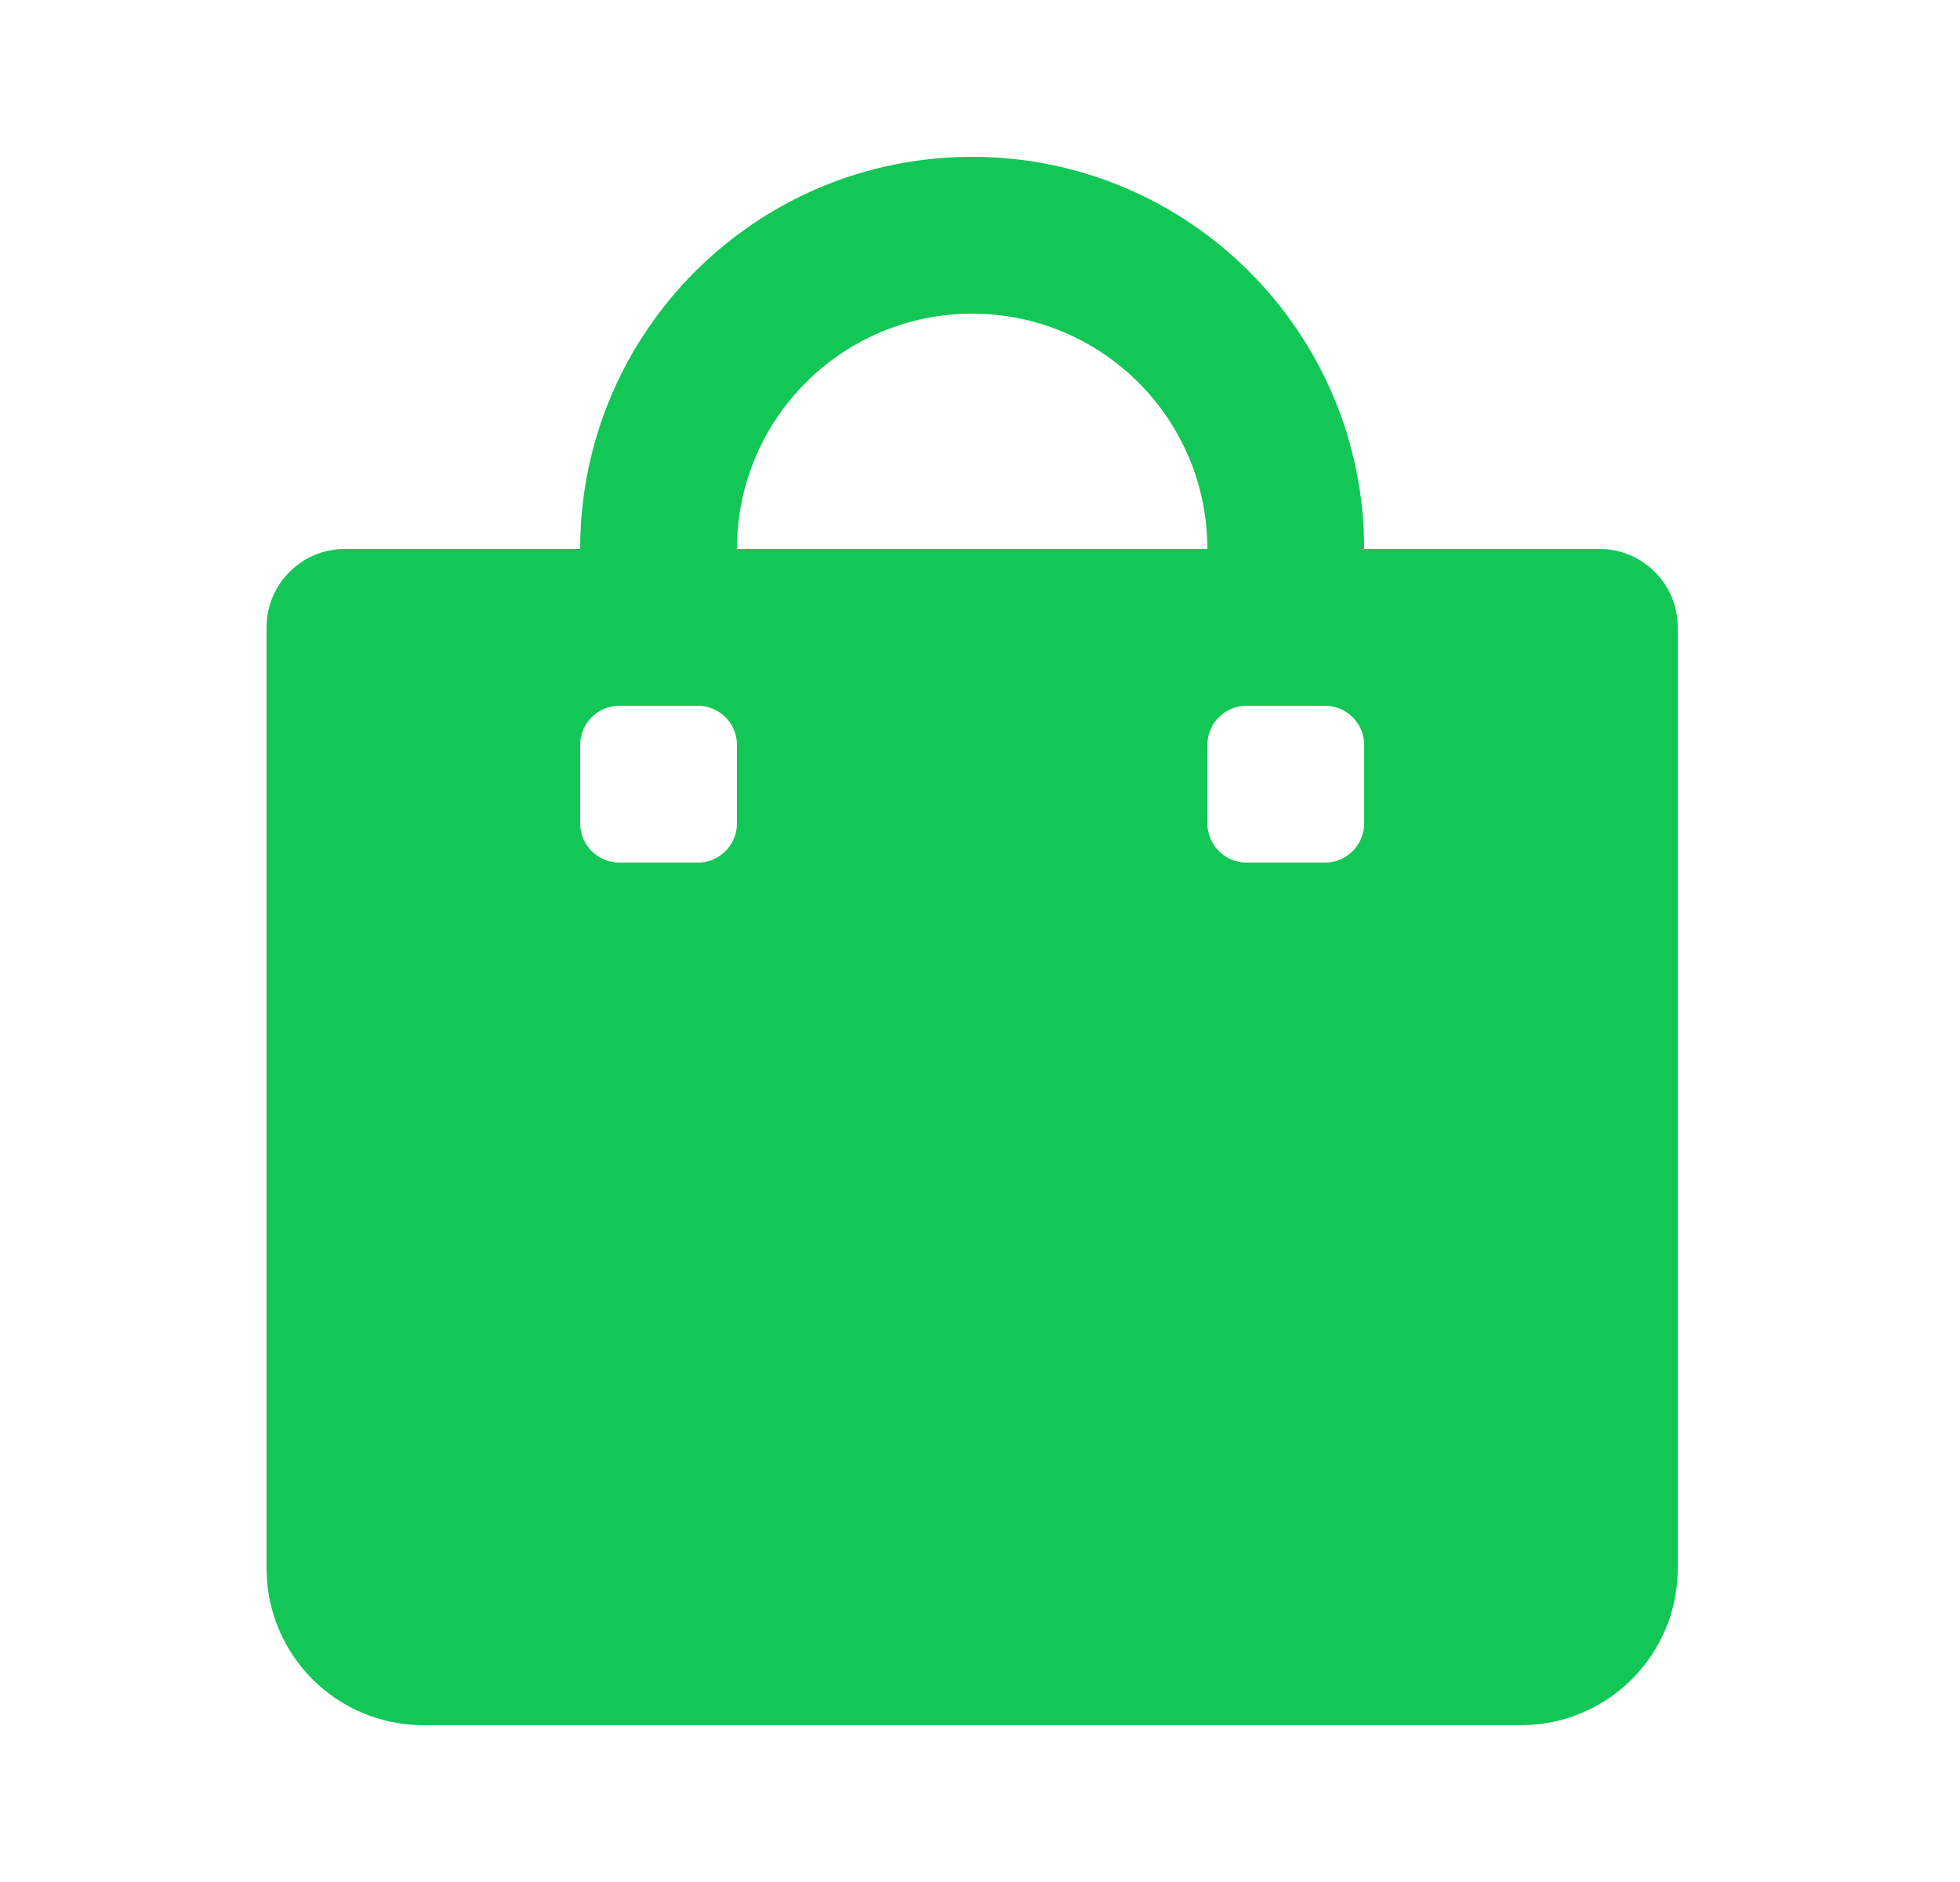 <?xml version="1.0" encoding="UTF-8"?> <svg xmlns="http://www.w3.org/2000/svg" width="25" height="24" viewBox="0 0 25 24" fill="none"><path fill-rule="evenodd" clip-rule="evenodd" d="M17.4 7H20.4C20.952 7 21.4 7.448 21.4 8V20C21.4 21.105 20.505 22 19.4 22H5.4C4.295 22 3.4 21.105 3.4 20V8C3.4 7.448 3.848 7 4.4 7H7.4C7.4 4.239 9.638 2 12.4 2C15.161 2 17.4 4.239 17.4 7ZM8.9 11C9.176 11 9.4 10.776 9.4 10.5V9.5C9.4 9.224 9.176 9 8.9 9H7.9C7.624 9 7.4 9.224 7.4 9.5V10.5C7.4 10.776 7.624 11 7.9 11H8.9ZM12.4 4C14.057 4 15.4 5.343 15.4 7H9.4C9.4 5.343 10.743 4 12.4 4ZM16.9 11C17.176 11 17.4 10.776 17.4 10.5V9.5C17.4 9.224 17.176 9 16.9 9H15.9C15.624 9 15.4 9.224 15.4 9.5V10.5C15.4 10.776 15.624 11 15.9 11H16.9Z" fill="#12C756"></path></svg> 